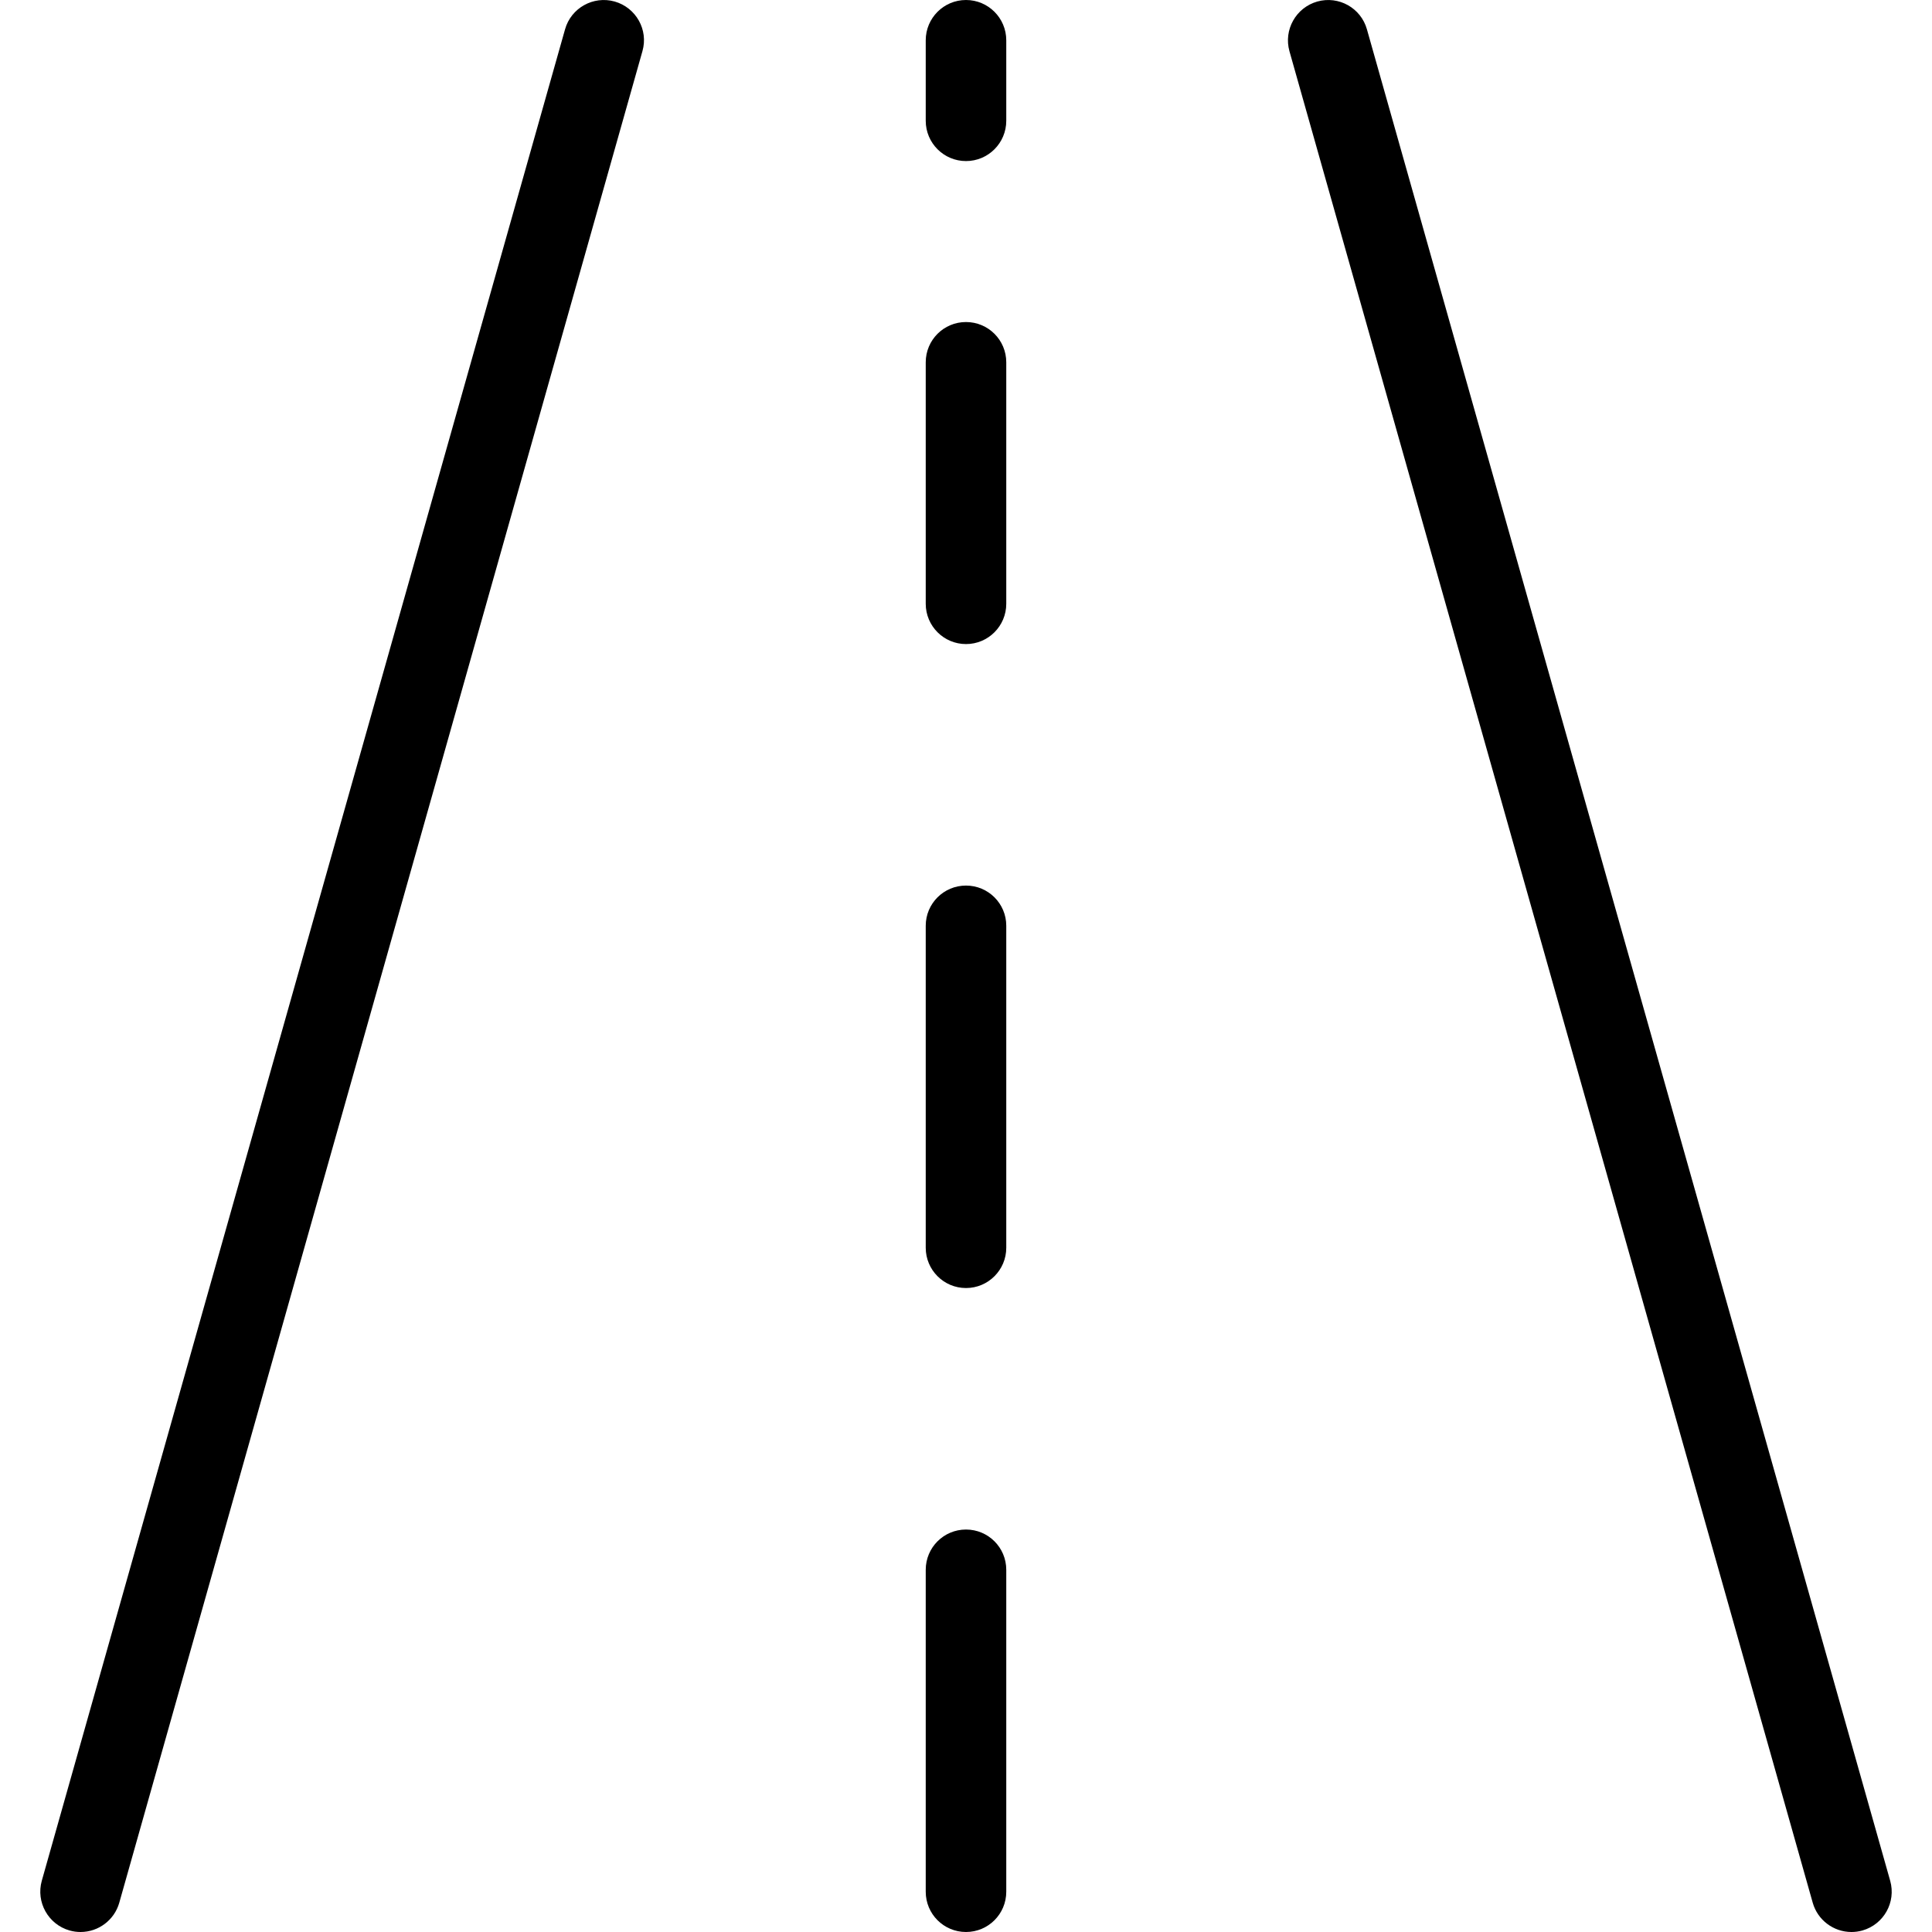 <svg width="19" height="19" viewBox="0 0 19 19" fill="none" xmlns="http://www.w3.org/2000/svg">
<g clip-path="url(#clip0_179_2554)">
<path d="M6.045 0.015C5.835 -0.044 5.616 0.078 5.557 0.288L0.411 18.496C0.352 18.706 0.474 18.925 0.684 18.985C0.719 18.995 0.755 19 0.792 19C0.969 19 1.125 18.882 1.173 18.712L6.318 0.503C6.378 0.293 6.255 0.075 6.045 0.015Z" fill="black"/>
<path d="M18.589 18.497L13.443 0.289C13.384 0.078 13.165 -0.044 12.955 0.015C12.744 0.075 12.622 0.294 12.681 0.504L17.827 18.712C17.875 18.882 18.031 19 18.208 19C18.245 19 18.281 18.995 18.316 18.985C18.526 18.925 18.648 18.707 18.589 18.497Z" fill="black"/>
<path d="M9.5 15.042C9.281 15.042 9.104 15.219 9.104 15.438V18.604C9.104 18.823 9.281 19 9.5 19C9.719 19 9.896 18.823 9.896 18.604V15.438C9.896 15.219 9.719 15.042 9.5 15.042Z" fill="black"/>
<path d="M9.5 8.709C9.281 8.709 9.104 8.886 9.104 9.104V12.271C9.104 12.489 9.281 12.667 9.5 12.667C9.719 12.667 9.896 12.489 9.896 12.271V9.104C9.896 8.886 9.719 8.709 9.5 8.709Z" fill="black"/>
<path d="M9.5 3.167C9.281 3.167 9.104 3.344 9.104 3.563V5.938C9.104 6.156 9.281 6.334 9.5 6.334C9.719 6.334 9.896 6.156 9.896 5.938V3.563C9.896 3.344 9.719 3.167 9.5 3.167Z" fill="black"/>
<path d="M9.5 0C9.281 0 9.104 0.178 9.104 0.396V1.188C9.104 1.406 9.281 1.584 9.5 1.584C9.719 1.584 9.896 1.406 9.896 1.188V0.396C9.896 0.178 9.719 0 9.5 0Z" fill="black"/>
</g>
<defs>
<clipPath id="clip0_179_2554">
<rect width="19" height="19" fill="white"/>
</clipPath>
</defs>
</svg>

